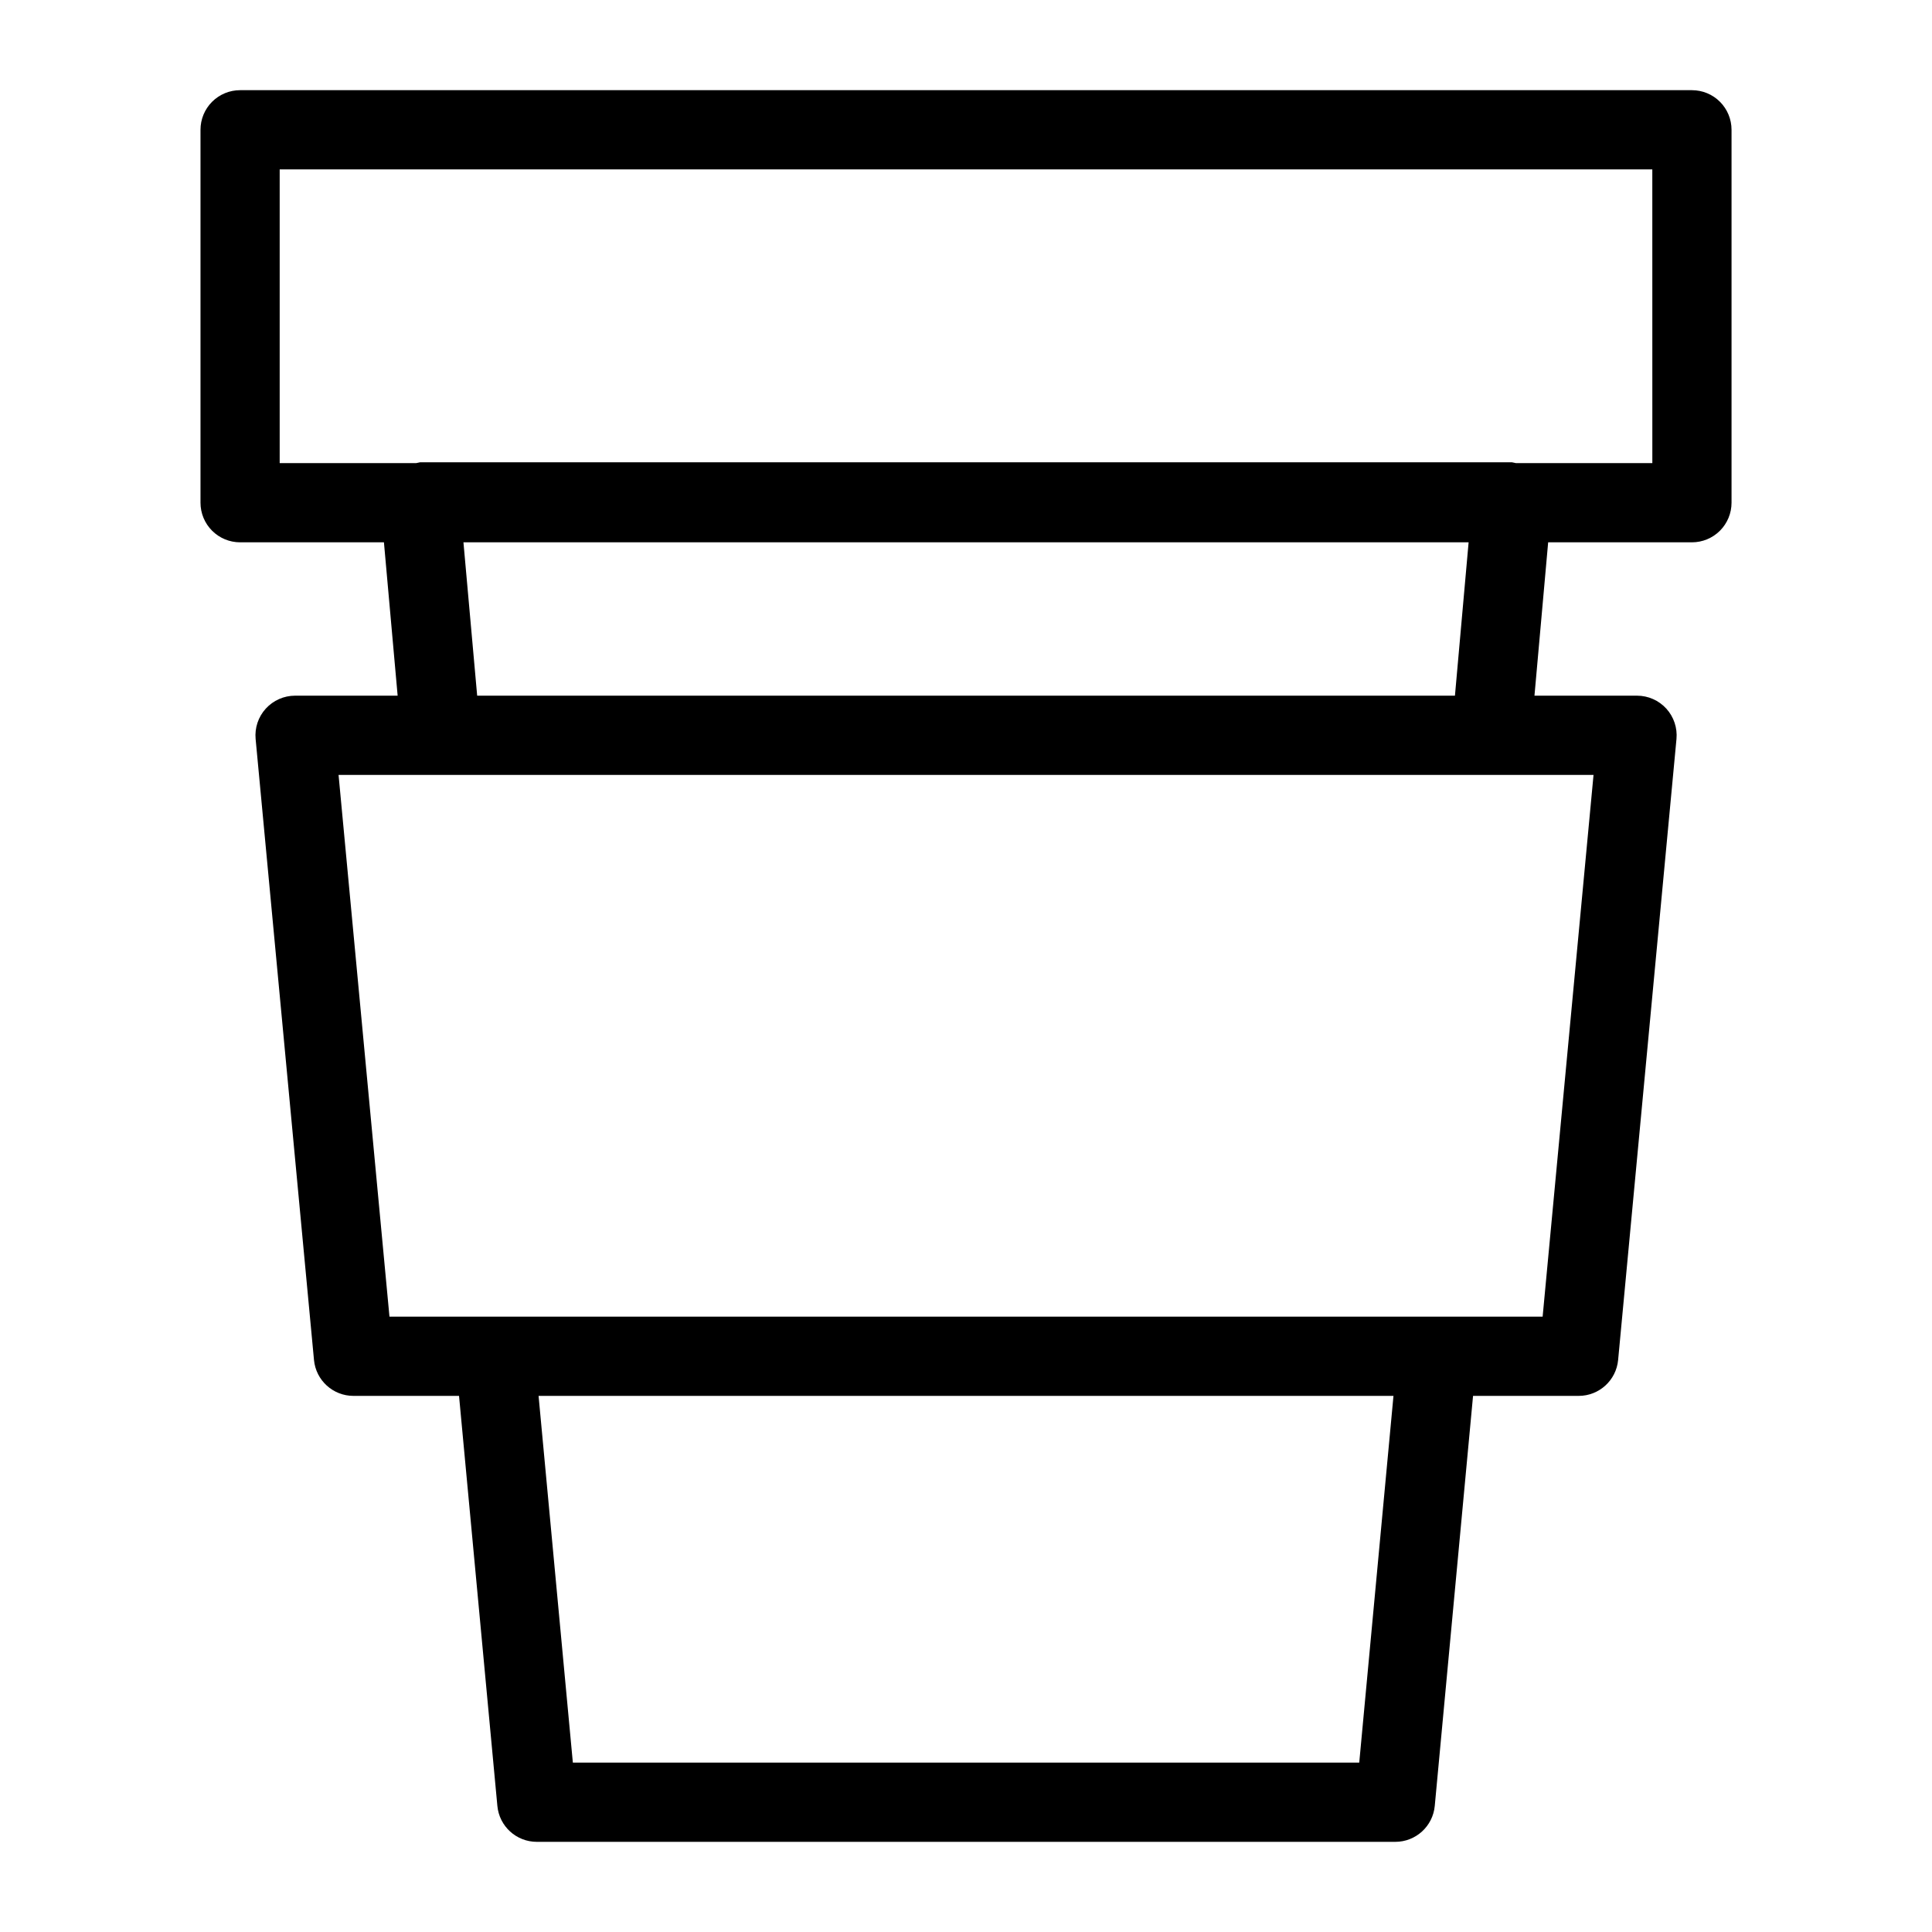 <?xml version="1.0" encoding="UTF-8"?>
<!-- Uploaded to: SVG Repo, www.svgrepo.com, Generator: SVG Repo Mixer Tools -->
<svg fill="#000000" width="800px" height="800px" version="1.1" viewBox="144 144 512 512" xmlns="http://www.w3.org/2000/svg">
 <path d="m592.38 167.9h-384.75c-2.785-0.004-5.453 1.102-7.422 3.07s-3.074 4.641-3.074 7.426v98.832-0.004c0 2.785 1.105 5.453 3.074 7.422s4.637 3.074 7.422 3.074h38.117l3.633 40.641h-27.184c-2.957 0.004-5.773 1.25-7.762 3.434-1.988 2.188-2.965 5.106-2.691 8.047l15.469 164.57c0.508 5.391 5.035 9.512 10.449 9.512h27.988l10.16 108.66c0.5 5.398 5.027 9.523 10.449 9.523h227.52c5.418 0 9.949-4.129 10.449-9.523l10.148-108.66h27.996c5.418 0 9.941-4.121 10.449-9.512l15.465-164.57c0.273-2.941-0.703-5.859-2.691-8.047-1.988-2.184-4.805-3.43-7.758-3.434h-27.184l3.629-40.641h38.105-0.004c2.785 0 5.457-1.105 7.426-3.074 1.965-1.969 3.07-4.637 3.07-7.422v-98.832 0.004c0-2.785-1.105-5.457-3.07-7.426-1.969-1.969-4.641-3.074-7.426-3.07zm-88.168 443.21h-208.4l-9.086-97.191h226.56zm48.602-118.18h-305.6l-13.492-143.57h332.58zm-23.238-164.57h-259.12l-3.637-40.641h266.38zm52.312-61.633h-36.172c-0.34-0.09-0.68-0.16-1.023-0.215h-289.37c-0.344 0.055-0.688 0.125-1.023 0.215h-36.18v-77.84l363.76 0.004z"/>
</svg>